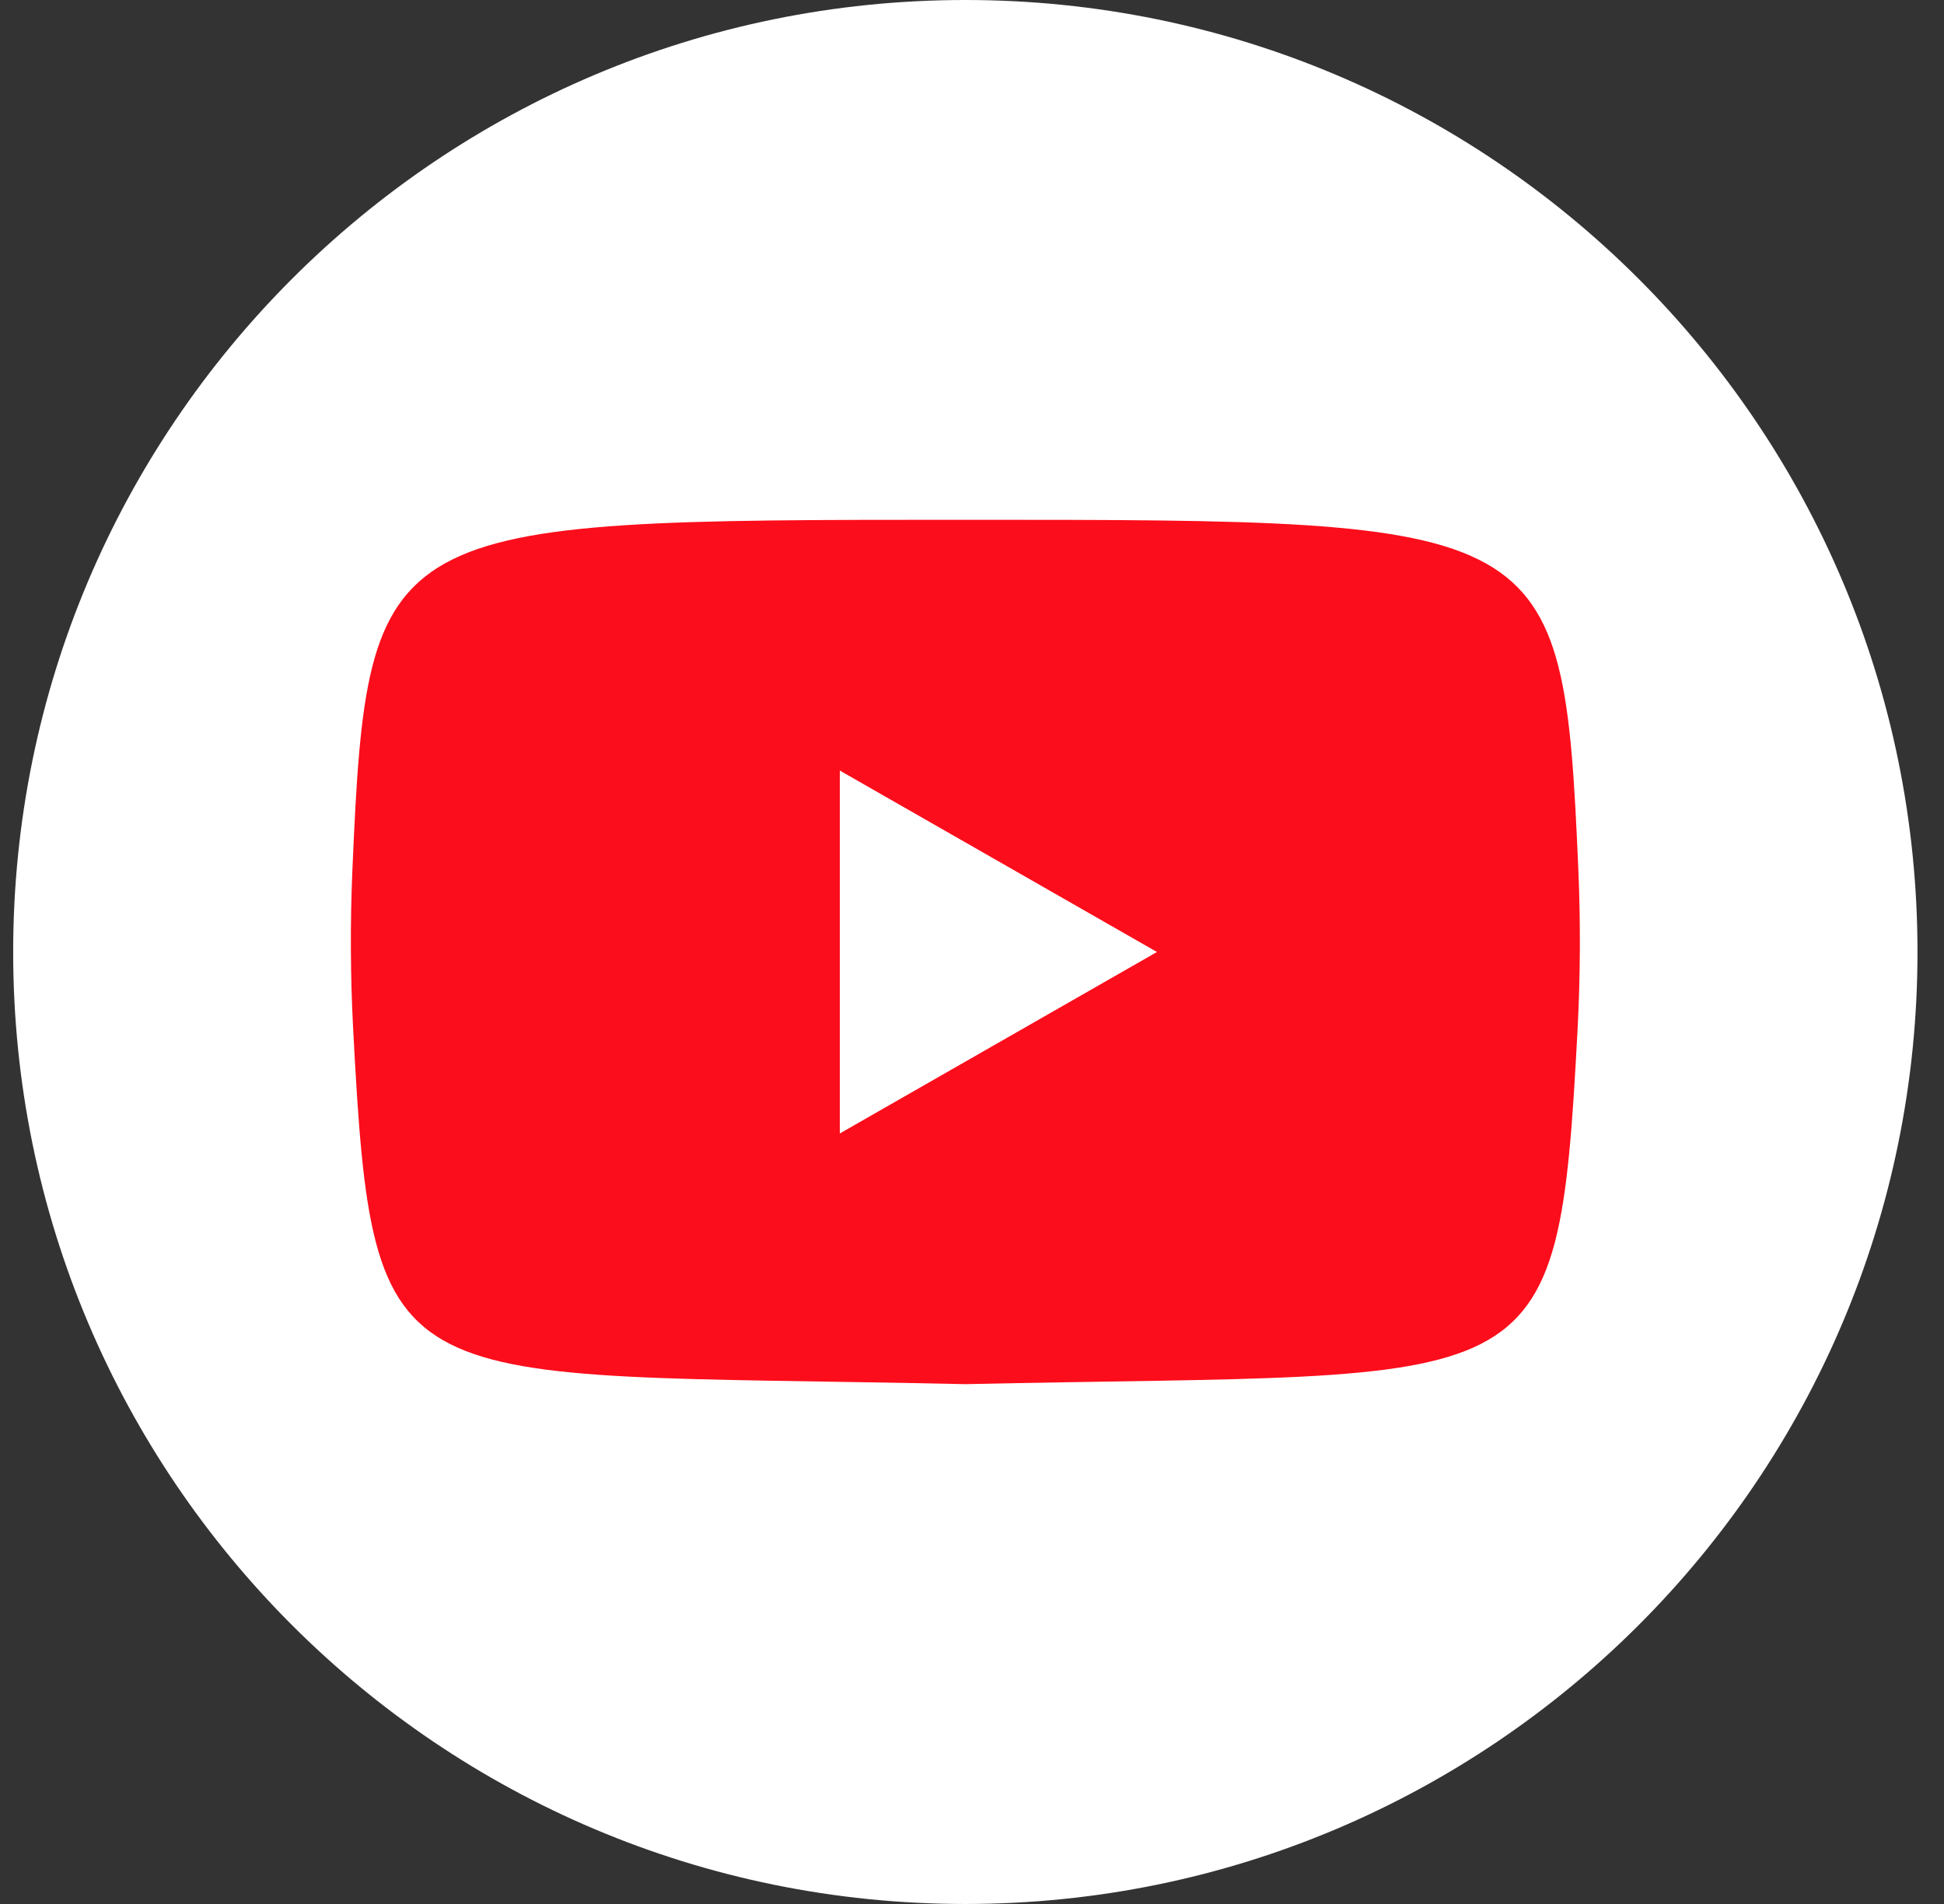 <svg width="49" height="48" viewBox="0 0 49 48" fill="none" xmlns="http://www.w3.org/2000/svg">
<rect x="0" y="0" width="49" height="48" fill="#333333" stroke="none"/>
<path d="M48.332 24C48.332 10.745 37.587 0 24.332 0C11.077 0 0.332 10.745 0.332 24C0.332 37.255 11.077 48 24.332 48C37.587 48 48.332 37.255 48.332 24Z" fill="white"/>
<path d="M39.764 25.952C39.259 35.497 38.902 34.575 24.334 34.895C9.764 34.575 9.407 35.497 8.902 25.952C8.831 24.602 8.825 23.246 8.884 21.893C9.267 13.104 9.567 13.104 24.334 13.104C39.101 13.104 39.399 13.104 39.782 21.893C39.841 23.246 39.834 24.602 39.764 25.952Z" fill="#FC0D1B"/>
<path d="M21.168 19.426V28.575L29.162 24L21.168 19.426Z" fill="white"/>
</svg>
